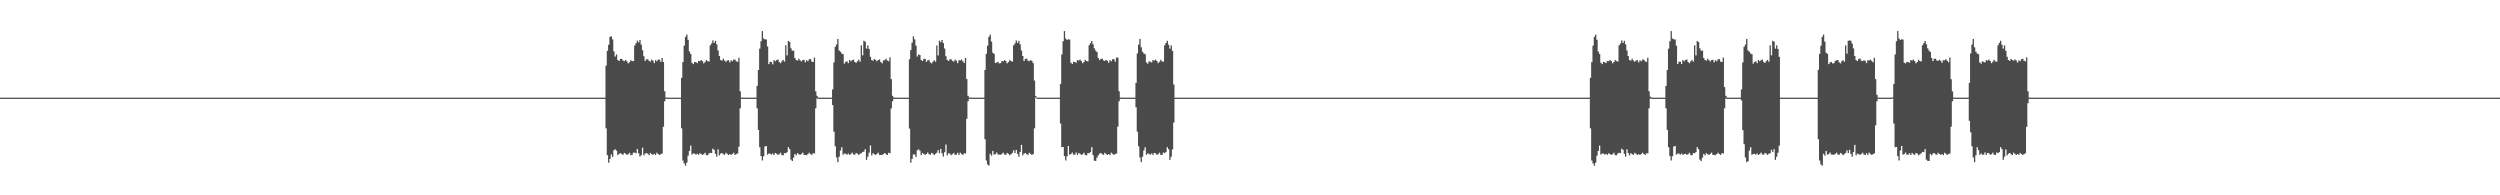 <?xml version="1.0" encoding="UTF-8"?>
<svg xmlns="http://www.w3.org/2000/svg" width="1920" height="150">
  <path d="M0 75.000h1v1.000H0zM1 75.000h1v1.000H1zM2 75.000h1v1.000H2zM3 75.000h1v1.000H3zM4 75.000h1v1.000H4zM5 75.000h1v1.000H5zM6 75.000h1v1.000H6zM7 75.000h1v1.000H7zM8 75.000h1v1.000H8zM9 75.000h1v1.000H9zM10 75.000h1v1.000H10zM11 75.000h1v1.000H11zM12 75.000h1v1.000H12zM13 75.000h1v1.000H13zM14 75.000h1v1.000H14zM15 75.000h1v1.000H15zM16 75.000h1v1.000H16zM17 75.000h1v1.000H17zM18 75.000h1v1.000H18zM19 75.000h1v1.000H19zM20 75.000h1v1.000H20zM21 75.000h1v1.000H21zM22 75.000h1v1.000H22zM23 75.000h1v1.000H23zM24 75.000h1v1.000H24zM25 75.000h1v1.000H25zM26 75.000h1v1.000H26zM27 75.000h1v1.000H27zM28 75.000h1v1.000H28zM29 75.000h1v1.000H29zM30 75.000h1v1.000H30zM31 75.000h1v1.000H31zM32 75.000h1v1.000H32zM33 75.000h1v1.000H33zM34 75.000h1v1.000H34zM35 75.000h1v1.000H35zM36 75.000h1v1.000H36zM37 75.000h1v1.000H37zM38 75.000h1v1.000H38zM39 75.000h1v1.000H39zM40 75.000h1v1.000H40zM41 75.000h1v1.000H41zM42 75.000h1v1.000H42zM43 75.000h1v1.000H43zM44 75.000h1v1.000H44zM45 75.000h1v1.000H45zM46 75.000h1v1.000H46zM47 75.000h1v1.000H47zM48 75.000h1v1.000H48zM49 75.000h1v1.000H49zM50 75.000h1v1.000H50zM51 75.000h1v1.000H51zM52 75.000h1v1.000H52zM53 75.000h1v1.000H53zM54 75.000h1v1.000H54zM55 75.000h1v1.000H55zM56 75.000h1v1.000H56zM57 75.000h1v1.000H57zM58 75.000h1v1.000H58zM59 75.000h1v1.000H59zM60 75.000h1v1.000H60zM61 75.000h1v1.000H61zM62 75.000h1v1.000H62zM63 75.000h1v1.000H63zM64 75.000h1v1.000H64zM65 75.000h1v1.000H65zM66 75.000h1v1.000H66zM67 75.000h1v1.000H67zM68 75.000h1v1.000H68zM69 75.000h1v1.000H69zM70 75.000h1v1.000H70zM71 75.000h1v1.000H71zM72 75.000h1v1.000H72zM73 75.000h1v1.000H73zM74 75.000h1v1.000H74zM75 75.000h1v1.000H75zM76 75.000h1v1.000H76zM77 75.000h1v1.000H77zM78 75.000h1v1.000H78zM79 75.000h1v1.000H79zM80 75.000h1v1.000H80zM81 75.000h1v1.000H81zM82 75.000h1v1.000H82zM83 75.000h1v1.000H83zM84 75.000h1v1.000H84zM85 75.000h1v1.000H85zM86 75.000h1v1.000H86zM87 75.000h1v1.000H87zM88 75.000h1v1.000H88zM89 75.000h1v1.000H89zM90 75.000h1v1.000H90zM91 75.000h1v1.000H91zM92 75.000h1v1.000H92zM93 75.000h1v1.000H93zM94 75.000h1v1.000H94zM95 75.000h1v1.000H95zM96 75.000h1v1.000H96zM97 75.000h1v1.000H97zM98 75.000h1v1.000H98zM99 75.000h1v1.000H99zM100 75.000h1v1.000H100zM101 75.000h1v1.000H101zM102 75.000h1v1.000H102zM103 75.000h1v1.000H103zM104 75.000h1v1.000H104zM105 75.000h1v1.000H105zM106 75.000h1v1.000H106zM107 75.000h1v1.000H107zM108 75.000h1v1.000H108zM109 75.000h1v1.000H109zM110 75.000h1v1.000H110zM111 75.000h1v1.000H111zM112 75.000h1v1.000H112zM113 75.000h1v1.000H113zM114 75.000h1v1.000H114zM115 75.000h1v1.000H115zM116 75.000h1v1.000H116zM117 75.000h1v1.000H117zM118 75.000h1v1.000H118zM119 75.000h1v1.000H119zM120 75.000h1v1.000H120zM121 75.000h1v1.000H121zM122 75.000h1v1.000H122zM123 75.000h1v1.000H123zM124 75.000h1v1.000H124zM125 75.000h1v1.000H125zM126 75.000h1v1.000H126zM127 75.000h1v1.000H127zM128 75.000h1v1.000H128zM129 75.000h1v1.000H129zM130 75.000h1v1.000H130zM131 75.000h1v1.000H131zM132 75.000h1v1.000H132zM133 75.000h1v1.000H133zM134 75.000h1v1.000H134zM135 75.000h1v1.000H135zM136 75.000h1v1.000H136zM137 75.000h1v1.000H137zM138 75.000h1v1.000H138zM139 75.000h1v1.000H139zM140 75.000h1v1.000H140zM141 75.000h1v1.000H141zM142 75.000h1v1.000H142zM143 75.000h1v1.000H143zM144 75.000h1v1.000H144zM145 75.000h1v1.000H145zM146 75.000h1v1.000H146zM147 75.000h1v1.000H147zM148 75.000h1v1.000H148zM149 75.000h1v1.000H149zM150 75.000h1v1.000H150zM151 75.000h1v1.000H151zM152 75.000h1v1.000H152zM153 75.000h1v1.000H153zM154 75.000h1v1.000H154zM155 75.000h1v1.000H155zM156 75.000h1v1.000H156zM157 75.000h1v1.000H157zM158 75.000h1v1.000H158zM159 75.000h1v1.000H159zM160 75.000h1v1.000H160zM161 75.000h1v1.000H161zM162 75.000h1v1.000H162zM163 75.000h1v1.000H163zM164 75.000h1v1.000H164zM165 75.000h1v1.000H165zM166 75.000h1v1.000H166zM167 75.000h1v1.000H167zM168 75.000h1v1.000H168zM169 75.000h1v1.000H169zM170 75.000h1v1.000H170zM171 75.000h1v1.000H171zM172 75.000h1v1.000H172zM173 75.000h1v1.000H173zM174 75.000h1v1.000H174zM175 75.000h1v1.000H175zM176 75.000h1v1.000H176zM177 75.000h1v1.000H177zM178 75.000h1v1.000H178zM179 75.000h1v1.000H179zM180 75.000h1v1.000H180zM181 75.000h1v1.000H181zM182 75.000h1v1.000H182zM183 75.000h1v1.000H183zM184 75.000h1v1.000H184zM185 75.000h1v1.000H185zM186 75.000h1v1.000H186zM187 75.000h1v1.000H187zM188 75.000h1v1.000H188zM189 75.000h1v1.000H189zM190 75.000h1v1.000H190zM191 75.000h1v1.000H191zM192 75.000h1v1.000H192zM193 75.000h1v1.000H193zM194 75.000h1v1.000H194zM195 75.000h1v1.000H195zM196 75.000h1v1.000H196zM197 75.000h1v1.000H197zM198 75.000h1v1.000H198zM199 75.000h1v1.000H199zM200 75.000h1v1.000H200zM201 75.000h1v1.000H201zM202 75.000h1v1.000H202zM203 75.000h1v1.000H203zM204 75.000h1v1.000H204zM205 75.000h1v1.000H205zM206 75.000h1v1.000H206zM207 75.000h1v1.000H207zM208 75.000h1v1.000H208zM209 75.000h1v1.000H209zM210 75.000h1v1.000H210zM211 75.000h1v1.000H211zM212 75.000h1v1.000H212zM213 75.000h1v1.000H213zM214 75.000h1v1.000H214zM215 75.000h1v1.000H215zM216 75.000h1v1.000H216zM217 75.000h1v1.000H217zM218 75.000h1v1.000H218zM219 75.000h1v1.000H219zM220 75.000h1v1.000H220zM221 75.000h1v1.000H221zM222 75.000h1v1.000H222zM223 75.000h1v1.000H223zM224 75.000h1v1.000H224zM225 75.000h1v1.000H225zM226 75.000h1v1.000H226zM227 75.000h1v1.000H227zM228 75.000h1v1.000H228zM229 75.000h1v1.000H229zM230 75.000h1v1.000H230zM231 75.000h1v1.000H231zM232 75.000h1v1.000H232zM233 75.000h1v1.000H233zM234 75.000h1v1.000H234zM235 75.000h1v1.000H235zM236 75.000h1v1.000H236zM237 75.000h1v1.000H237zM238 75.000h1v1.000H238zM239 75.000h1v1.000H239zM240 75.000h1v1.000H240zM241 75.000h1v1.000H241zM242 75.000h1v1.000H242zM243 75.000h1v1.000H243zM244 75.000h1v1.000H244zM245 75.000h1v1.000H245zM246 75.000h1v1.000H246zM247 75.000h1v1.000H247zM248 75.000h1v1.000H248zM249 75.000h1v1.000H249zM250 75.000h1v1.000H250zM251 75.000h1v1.000H251zM252 75.000h1v1.000H252zM253 75.000h1v1.000H253zM254 75.000h1v1.000H254zM255 75.000h1v1.000H255zM256 75.000h1v1.000H256zM257 75.000h1v1.000H257zM258 75.000h1v1.000H258zM259 75.000h1v1.000H259zM260 75.000h1v1.000H260zM261 75.000h1v1.000H261zM262 75.000h1v1.000H262zM263 75.000h1v1.000H263zM264 75.000h1v1.000H264zM265 75.000h1v1.000H265zM266 75.000h1v1.000H266zM267 75.000h1v1.000H267zM268 75.000h1v1.000H268zM269 75.000h1v1.000H269zM270 75.000h1v1.000H270zM271 75.000h1v1.000H271zM272 75.000h1v1.000H272zM273 75.000h1v1.000H273zM274 75.000h1v1.000H274zM275 75.000h1v1.000H275zM276 75.000h1v1.000H276zM277 75.000h1v1.000H277zM278 75.000h1v1.000H278zM279 75.000h1v1.000H279zM280 75.000h1v1.000H280zM281 75.000h1v1.000H281zM282 75.000h1v1.000H282zM283 75.000h1v1.000H283zM284 75.000h1v1.000H284zM285 75.000h1v1.000H285zM286 75.000h1v1.000H286zM287 75.000h1v1.000H287zM288 75.000h1v1.000H288zM289 75.000h1v1.000H289zM290 75.000h1v1.000H290zM291 75.000h1v1.000H291zM292 75.000h1v1.000H292zM293 75.000h1v1.000H293zM294 75.000h1v1.000H294zM295 75.000h1v1.000H295zM296 75.000h1v1.000H296zM297 75.000h1v1.000H297zM298 75.000h1v1.000H298zM299 75.000h1v1.000H299zM300 75.000h1v1.000H300zM301 75.000h1v1.000H301zM302 75.000h1v1.000H302zM303 75.000h1v1.000H303zM304 75.000h1v1.000H304zM305 75.000h1v1.000H305zM306 75.000h1v1.000H306zM307 75.000h1v1.000H307zM308 75.000h1v1.000H308zM309 75.000h1v1.000H309zM310 75.000h1v1.000H310zM311 75.000h1v1.000H311zM312 75.000h1v1.000H312zM313 75.000h1v1.000H313zM314 75.000h1v1.000H314zM315 75.000h1v1.000H315zM316 75.000h1v1.000H316zM317 75.000h1v1.000H317zM318 75.000h1v1.000H318zM319 75.000h1v1.000H319zM320 75.000h1v1.000H320zM321 75.000h1v1.000H321zM322 75.000h1v1.000H322zM323 75.000h1v1.000H323zM324 75.000h1v1.000H324zM325 75.000h1v1.000H325zM326 75.000h1v1.000H326zM327 75.000h1v1.000H327zM328 75.000h1v1.000H328zM329 75.000h1v1.000H329zM330 75.000h1v1.000H330zM331 75.000h1v1.000H331zM332 75.000h1v1.000H332zM333 75.000h1v1.000H333zM334 75.000h1v1.000H334zM335 75.000h1v1.000H335zM336 75.000h1v1.000H336zM337 75.000h1v1.000H337zM338 75.000h1v1.000H338zM339 75.000h1v1.000H339zM340 75.000h1v1.000H340zM341 75.000h1v1.000H341zM342 75.000h1v1.000H342zM343 75.000h1v1.000H343zM344 75.000h1v1.000H344zM345 75.000h1v1.000H345zM346 75.000h1v1.000H346zM347 75.000h1v1.000H347zM348 75.000h1v1.000H348zM349 75.000h1v1.000H349zM350 75.000h1v1.000H350zM351 75.000h1v1.000H351zM352 75.000h1v1.000H352zM353 75.000h1v1.000H353zM354 75.000h1v1.000H354zM355 75.000h1v1.000H355zM356 75.000h1v1.000H356zM357 75.000h1v1.000H357zM358 75.000h1v1.000H358zM359 75.000h1v1.000H359zM360 75.000h1v1.000H360zM361 75.000h1v1.000H361zM362 75.000h1v1.000H362zM363 75.000h1v1.000H363zM364 75.000h1v1.000H364zM365 75.000h1v1.000H365zM366 75.000h1v1.000H366zM367 75.000h1v1.000H367zM368 75.000h1v1.000H368zM369 75.000h1v1.000H369zM370 75.000h1v1.000H370zM371 75.000h1v1.000H371zM372 75.000h1v1.000H372zM373 75.000h1v1.000H373zM374 75.000h1v1.000H374zM375 75.000h1v1.000H375zM376 75.000h1v1.000H376zM377 75.000h1v1.000H377zM378 75.000h1v1.000H378zM379 75.000h1v1.000H379zM380 75.000h1v1.000H380zM381 75.000h1v1.000H381zM382 75.000h1v1.000H382zM383 75.000h1v1.000H383zM384 75.000h1v1.000H384zM385 75.000h1v1.000H385zM386 75.000h1v1.000H386zM387 75.000h1v1.000H387zM388 75.000h1v1.000H388zM389 75.000h1v1.000H389zM390 75.000h1v1.000H390zM391 75.000h1v1.000H391zM392 75.000h1v1.000H392zM393 75.000h1v1.000H393zM394 75.000h1v1.000H394zM395 75.000h1v1.000H395zM396 75.000h1v1.000H396zM397 75.000h1v1.000H397zM398 75.000h1v1.000H398zM399 75.000h1v1.000H399zM400 75.000h1v1.000H400zM401 75.000h1v1.000H401zM402 75.000h1v1.000H402zM403 75.000h1v1.000H403zM404 75.000h1v1.000H404zM405 75.000h1v1.000H405zM406 75.000h1v1.000H406zM407 75.000h1v1.000H407zM408 75.000h1v1.000H408zM409 75.000h1v1.000H409zM410 75.000h1v1.000H410zM411 75.000h1v1.000H411zM412 75.000h1v1.000H412zM413 75.000h1v1.000H413zM414 75.000h1v1.000H414zM415 75.000h1v1.000H415zM416 75.000h1v1.000H416zM417 75.000h1v1.000H417zM418 75.000h1v1.000H418zM419 75.000h1v1.000H419zM420 75.000h1v1.000H420zM421 75.000h1v1.000H421zM422 75.000h1v1.000H422zM423 75.000h1v1.000H423zM424 75.000h1v1.000H424zM425 75.000h1v1.000H425zM426 75.000h1v1.000H426zM427 75.000h1v1.000H427zM428 75.000h1v1.000H428zM429 75.000h1v1.000H429zM430 75.000h1v1.000H430zM431 75.000h1v1.000H431zM432 75.000h1v1.000H432zM433 75.000h1v1.000H433zM434 75.000h1v1.000H434zM435 75.000h1v1.000H435zM436 75.000h1v1.000H436zM437 75.000h1v1.000H437zM438 75.000h1v1.000H438zM439 75.000h1v1.000H439zM440 75.000h1v1.000H440zM441 75.000h1v1.000H441zM442 75.000h1v1.000H442zM443 75.000h1v1.000H443zM444 75.000h1v1.000H444zM445 75.000h1v1.000H445zM446 75.000h1v1.000H446zM447 75.000h1v1.000H447zM448 75.000h1v1.000H448zM449 75.000h1v1.000H449zM450 75.000h1v1.000H450zM451 75.000h1v1.000H451zM452 75.000h1v1.000H452zM453 75.000h1v1.000H453zM454 75.000h1v1.000H454zM455 75.000h1v1.000H455zM456 75.000h1v1.000H456zM457 75.000h1v1.000H457zM458 75.000h1v1.000H458zM459 75.000h1v1.000H459zM460 75.000h1v1.000H460zM461 75.000h1v1.000H461zM462 75.000h1v1.000H462zM463 75.000h1v1.000H463zM464 75.000h1v1.000H464zM465 50.505h1v48.053H465zM466 39.089h1v80.030H466zM467 34.337h1v90.623H467zM468 28.270h1v93.760H468zM469 27.895h1v90.741H469zM470 30.247h1v90.254H470zM471 39.497h1v75.925H471zM472 43.408h1v71.302H472zM473 41.804h1v73.930H473zM474 46.086h1v73.069H474zM475 46.853h1v71.318H475zM476 45.292h1v72.261H476zM477 45.095h1v73.177H477zM478 46.557h1v72.378H478zM479 46.931h1v70.521H479zM480 45.985h1v72.067H480zM481 47.132h1v71.736H481zM482 48.642h1v69.833H482zM483 47.807h1v69.538H483zM484 46.248h1v72.967H484zM485 46.830h1v72.051H485zM486 46.994h1v70.170H486zM487 34.974h1v82.264H487zM488 33.193h1v84.491H488zM489 31.193h1v83.261H489zM490 32.530h1v85.173H490zM491 30.744h1v89.468H491zM492 34.239h1v84.976H492zM493 38.608h1v74.850H493zM494 43.140h1v76.139H494zM495 46.791h1v71.247H495zM496 45.592h1v71.888H496zM497 45.493h1v72.586H497zM498 46.734h1v72.442H498zM499 47.310h1v70.133H499zM500 45.736h1v72.573H500zM501 46.603h1v72.319H501zM502 48.491h1v69.604H502zM503 46.230h1v72.785H503zM504 47.033h1v70.236H504zM505 45.745h1v72.534H505zM506 45.841h1v73.179H506zM507 47.493h1v70.856H507zM508 44.529h1v73.372H508zM509 47.621h1v49.704H509zM510 70.063h1v7.748H510zM511 74.892h1v1.000H511zM512 74.981h1v1.000H512zM513 74.997h1v1.000H513zM514 74.998h1v1.000H514zM515 75.000h1v1.000H515zM516 74.998h1v1.000H516zM517 74.997h1v1.000H517zM518 74.997h1v1.000H518zM519 74.998h1v1.000H519zM520 74.998h1v1.000H520zM521 74.995h1v1.000H521zM522 74.998h1v1.000H522zM523 59.766h1v38.818H523zM524 47.644h1v75.665H524zM525 35.068h1v90.429H525zM526 28.309h1v98.907H526zM527 26.576h1v98.345H527zM528 30.568h1v89.008H528zM529 39.510h1v76.392H529zM530 41.403h1v70.435H530zM531 48.194h1v70.480H531zM532 49.235h1v68.647H532zM533 47.585h1v70.371H533zM534 47.773h1v70.941H534zM535 48.500h1v69.620H535zM536 46.793h1v72.106H536zM537 47.036h1v70.653H537zM538 46.086h1v72.297H538zM539 46.969h1v71.962H539zM540 48.617h1v69.849H540zM541 47.679h1v69.609H541zM542 46.134h1v73.033H542zM543 46.891h1v72.342H543zM544 47.326h1v70.554H544zM545 34.813h1v82.556H545zM546 33.397h1v84.184H546zM547 31.051h1v83.138H547zM548 32.946h1v82.131H548zM549 31.318h1v86.862H549zM550 34.076h1v86.251H550zM551 38.768h1v75.906H551zM552 43.030h1v76.278H552zM553 46.129h1v71.838H553zM554 46.551h1v70.943H554zM555 44.987h1v73.399H555zM556 46.477h1v72.493H556zM557 47.401h1v69.959H557zM558 46.509h1v71.614H558zM559 46.198h1v72.850H559zM560 47.917h1v70.396H560zM561 46.273h1v72.710H561zM562 47.038h1v71.179H562zM563 45.793h1v71.499H563zM564 45.772h1v73.237H564zM565 47.118h1v71.252H565zM566 47.505h1v70.297H566zM567 44.335h1v68.357H567zM568 70.136h1v13.046H568zM569 74.881h1v1.000H569zM570 74.974h1v1.000H570zM571 74.998h1v1.000H571zM572 74.998h1v1.000H572zM573 74.998h1v1.000H573zM574 74.998h1v1.000H574zM575 74.998h1v1.000H575zM576 74.998h1v1.000H576zM577 74.998h1v1.000H577zM578 74.998h1v1.000H578zM579 74.998h1v1.000H579zM580 74.995h1v1.000H580zM581 66.005h1v17.141H581zM582 53.774h1v46.031H582zM583 37.359h1v75.694H583zM584 31.669h1v88.188H584zM585 23.850h1v99.363H585zM586 29.588h1v90.400H586zM587 30.140h1v82.396H587zM588 30.364h1v81.771H588zM589 35.692h1v83.077H589zM590 49.208h1v68.684H590zM591 47.409h1v70.625H591zM592 47.642h1v71.152H592zM593 49.443h1v68.451H593zM594 46.134h1v72.881H594zM595 47.059h1v70.389H595zM596 46.109h1v72.025H596zM597 45.665h1v73.255H597zM598 47.691h1v70.755H598zM599 48.523h1v68.757H599zM600 47.077h1v71.960H600zM601 45.985h1v73.330H601zM602 47.322h1v70.225H602zM603 34.766h1v82.932H603zM604 42.570h1v74.260H604zM605 31.506h1v81.476H605zM606 32.261h1v82.300H606zM607 37.119h1v85.467H607zM608 38.954h1v84.719H608zM609 38.793h1v82.236H609zM610 44.507h1v73.719H610zM611 46.139h1v73.174H611zM612 46.552h1v71.069H612zM613 45.044h1v73.401H613zM614 46.278h1v72.662H614zM615 47.207h1v71.030H615zM616 46.205h1v70.995H616zM617 45.923h1v73.006H617zM618 47.839h1v71.167H618zM619 46.212h1v72.958H619zM620 47.033h1v71.248H620zM621 45.516h1v71.798H621zM622 45.417h1v72.905H622zM623 47.292h1v71.717H623zM624 47.615h1v70.005H624zM625 44.166h1v73.733H625zM626 70.120h1v13.085H626zM627 73.597h1v2.079H627zM628 74.975h1v1.000H628zM629 74.995h1v1.000H629zM630 74.998h1v1.000H630zM631 74.998h1v1.000H631zM632 74.998h1v1.000H632zM633 74.998h1v1.000H633zM634 74.997h1v1.000H634zM635 74.998h1v1.000H635zM636 74.998h1v1.000H636zM637 74.998h1v1.000H637zM638 74.995h1v1.000H638zM639 68.656h1v11.980H639zM640 47.914h1v53.208H640zM641 35.931h1v76.417H641zM642 34.189h1v86.758H642zM643 29.913h1v94.639H643zM644 38.757h1v81.582H644zM645 39.677h1v75.919H645zM646 41.098h1v71.993H646zM647 41.637h1v77.217H647zM648 48.915h1v68.965H648zM649 47.564h1v70.570H649zM650 47.031h1v71.785H650zM651 48.493h1v69.371H651zM652 46.152h1v72.840H652zM653 47.015h1v71.314H653zM654 46.251h1v70.963H654zM655 45.770h1v72.795H655zM656 47.559h1v71.351H656zM657 48.329h1v69.131H657zM658 46.981h1v71.048H658zM659 45.928h1v73.067H659zM660 47.416h1v70.662H660zM661 34.811h1v82.828H661zM662 42.520h1v74.292H662zM663 31.318h1v85.099H663zM664 31.992h1v82.606H664zM665 37.336h1v85.431H665zM666 34.876h1v85.520H666zM667 37.585h1v79.696H667zM668 43.624h1v68.074H668zM669 46.141h1v73.218H669zM670 46.697h1v70.977H670zM671 45.230h1v73.202H671zM672 46.058h1v73.037H672zM673 47.076h1v71.092H673zM674 46.086h1v71.175H674zM675 45.598h1v73.394H675zM676 47.642h1v71.399H676zM677 48.635h1v70.355H677zM678 46.397h1v71.923H678zM679 46.184h1v71.342H679zM680 45.104h1v73.390H680zM681 46.496h1v72.490H681zM682 47.073h1v70.302H682zM683 44.086h1v73.609H683zM684 60.773h1v22.472H684zM685 73.579h1v4.170H685zM686 74.977h1v1.000H686zM687 74.993h1v1.000H687zM688 74.998h1v1.000H688zM689 74.998h1v1.000H689zM690 74.998h1v1.000H690zM691 74.998h1v1.000H691zM692 74.998h1v1.000H692zM693 74.997h1v1.000H693zM694 74.998h1v1.000H694zM695 74.998h1v1.000H695zM696 74.996h1v1.000H696zM697 74.995h1v1.000H697zM698 45.573h1v53.187H698zM699 38.428h1v86.532H699zM700 32.809h1v89.221H700zM701 27.895h1v90.741H701zM702 30.247h1v88.370H702zM703 35.031h1v85.470H703zM704 43.408h1v72.014H704zM705 41.804h1v72.907H705zM706 42.305h1v73.429H706zM707 46.086h1v73.069H707zM708 46.853h1v70.595H708zM709 45.292h1v72.980H709zM710 45.095h1v73.840H710zM711 47.421h1v70.861H711zM712 46.315h1v70.767H712zM713 45.985h1v72.444H713zM714 47.867h1v71.000H714zM715 48.668h1v68.787H715zM716 47.386h1v70.627H716zM717 46.248h1v72.967H717zM718 47.354h1v70.763H718zM719 34.974h1v82.264H719zM720 42.554h1v72.673H720zM721 31.193h1v86.491H721zM722 32.395h1v82.059H722zM723 30.744h1v87.033H723zM724 33.085h1v87.127H724zM725 37.247h1v79.666H725zM726 43.140h1v67.847H726zM727 46.040h1v73.239H727zM728 46.791h1v70.870H728zM729 45.592h1v72.456H729zM730 45.493h1v73.683H730zM731 46.734h1v71.643H731zM732 47.310h1v70.076H732zM733 45.736h1v73.186H733zM734 46.603h1v72.206H734zM735 48.491h1v68.869H735zM736 46.230h1v72.785H736zM737 46.365h1v70.904H737zM738 45.745h1v72.534H738zM739 47.088h1v71.932H739zM740 48.326h1v69.391H740zM741 44.529h1v73.372H741zM742 60.661h1v30.502H742zM743 73.565h1v4.246H743zM744 74.904h1v1.000H744zM745 74.993h1v1.000H745zM746 74.997h1v1.000H746zM747 74.998h1v1.000H747zM748 74.998h1v1.000H748zM749 74.997h1v1.000H749zM750 74.998h1v1.000H750zM751 74.997h1v1.000H751zM752 74.998h1v1.000H752zM753 74.995h1v1.000H753zM754 74.998h1v1.000H754zM755 74.991h1v1.000H755zM756 53.709h1v53.226H756zM757 41.307h1v82.003H757zM758 35.068h1v91.254H758zM759 28.309h1v98.907H759zM760 26.576h1v91.558H760zM761 31.953h1v87.623H761zM762 40.471h1v75.431H762zM763 41.403h1v77.271H763zM764 48.356h1v70.038H764zM765 48.008h1v69.103H765zM766 47.585h1v71.081H766zM767 48.741h1v69.973H767zM768 48.500h1v70.399H768zM769 46.793h1v71.385H769zM770 47.036h1v70.217H770zM771 46.086h1v72.541H771zM772 46.969h1v71.962H772zM773 48.617h1v68.837H773zM774 47.679h1v70.451H774zM775 46.134h1v73.099H775zM776 46.891h1v71.524H776zM777 47.326h1v70.057H777zM778 34.813h1v80.650H778zM779 33.397h1v84.184H779zM780 31.051h1v84.026H780zM781 32.946h1v85.235H781zM782 31.318h1v89.009H782zM783 34.076h1v82.607H783zM784 38.768h1v72.483H784zM785 43.030h1v76.278H785zM786 46.868h1v71.099H786zM787 45.237h1v72.257H787zM788 44.987h1v73.399H788zM789 46.605h1v72.364H789zM790 46.976h1v70.384H790zM791 46.198h1v71.925H791zM792 46.784h1v72.264H792zM793 48.468h1v69.844H793zM794 61.832h1v36.727H794zM795 73.771h1v1.230H795zM796 75.000h1v1.000H796zM797 75.000h1v1.000H797zM798 75.000h1v1.000H798zM799 75.000h1v1.000H799zM800 75.000h1v1.000H800zM801 75.000h1v1.000H801zM802 75.000h1v1.000H802zM803 75.000h1v1.000H803zM804 75.000h1v1.000H804zM805 75.000h1v1.000H805zM806 75.000h1v1.000H806zM807 75.000h1v1.000H807zM808 75.000h1v1.000H808zM809 75.000h1v1.000H809zM810 75.000h1v1.000H810zM811 75.000h1v1.000H811zM812 75.000h1v1.000H812zM813 75.000h1v1.000H813zM814 64.545h1v30.377H814zM815 41.824h1v71.229H815zM816 31.669h1v81.167H816zM817 23.850h1v96.007H817zM818 29.588h1v93.625H818zM819 30.668h1v89.320H819zM820 30.140h1v81.998H820zM821 30.364h1v88.406H821zM822 48.119h1v70.228H822zM823 49.208h1v67.947H823zM824 47.409h1v71.374H824zM825 47.642h1v71.152H825zM826 48.171h1v68.910H826zM827 46.134h1v72.881H827zM828 46.530h1v70.917H828zM829 45.665h1v72.470H829zM830 46.937h1v71.982H830zM831 48.588h1v69.858H831zM832 47.553h1v69.727H832zM833 45.985h1v73.051H833zM834 46.917h1v72.398H834zM835 47.175h1v70.371H835zM836 34.766h1v82.932H836zM837 33.131h1v83.699H837zM838 31.506h1v81.476H838zM839 34.026h1v85.095H839zM840 37.119h1v86.248H840zM841 38.793h1v84.880H841zM842 39.931h1v81.098H842zM843 44.507h1v74.807H843zM844 46.139h1v71.831H844zM845 45.222h1v72.307H845zM846 45.044h1v73.401H846zM847 46.420h1v72.520H847zM848 46.759h1v70.570H848zM849 45.923h1v72.333H849zM850 46.699h1v72.307H850zM851 48.256h1v70.007H851zM852 46.212h1v72.958H852zM853 47.033h1v70.286H853zM854 45.516h1v72.595H854zM855 45.417h1v73.591H855zM856 47.292h1v71.003H856zM857 44.248h1v73.651H857zM858 44.166h1v53.120H858zM859 70.120h1v7.663H859zM860 74.881h1v1.000H860zM861 74.981h1v1.000H861zM862 74.998h1v1.000H862zM863 74.998h1v1.000H863zM864 74.998h1v1.000H864zM865 75.000h1v1.000H865zM866 74.997h1v1.000H866zM867 74.997h1v1.000H867zM868 74.998h1v1.000H868zM869 74.998h1v1.000H869zM870 74.998h1v1.000H870zM871 74.995h1v1.000H871zM872 63.636h1v18.734H872zM873 41.028h1v60.094H873zM874 34.189h1v78.159H874zM875 29.913h1v91.034H875zM876 36.358h1v88.194H876zM877 39.677h1v80.661H877zM878 41.098h1v74.498H878zM879 41.637h1v71.455H879zM880 47.914h1v70.939H880zM881 48.915h1v68.965H881zM882 47.031h1v71.103H882zM883 47.443h1v71.374H883zM884 47.992h1v69.872H884zM885 46.152h1v72.840H885zM886 46.519h1v70.934H886zM887 45.770h1v71.985H887zM888 46.836h1v72.074H888zM889 48.512h1v69.906H889zM890 47.436h1v69.824H890zM891 45.928h1v72.957H891zM892 47.226h1v71.769H892zM893 47.370h1v69.790H893zM894 34.811h1v82.828H894zM895 32.992h1v83.820H895zM896 31.318h1v81.731H896zM897 34.301h1v80.297H897zM898 37.336h1v85.431H898zM899 34.876h1v85.520H899zM900 39.032h1v75.729H900zM901 64.932h1v29.150H901zM902 75.000h1v1.000H902zM903 75.000h1v1.000H903zM904 75.000h1v1.000H904zM905 75.000h1v1.000H905zM906 75.000h1v1.000H906zM907 75.000h1v1.000H907zM908 75.000h1v1.000H908zM909 75.000h1v1.000H909zM910 75.000h1v1.000H910zM911 75.000h1v1.000H911zM912 75.000h1v1.000H912zM913 75.000h1v1.000H913zM914 75.000h1v1.000H914zM915 75.000h1v1.000H915zM916 75.000h1v1.000H916zM917 75.000h1v1.000H917zM918 75.000h1v1.000H918zM919 75.000h1v1.000H919zM920 75.000h1v1.000H920zM921 75.000h1v1.000H921zM922 75.000h1v1.000H922zM923 75.000h1v1.000H923zM924 75.000h1v1.000H924zM925 75.000h1v1.000H925zM926 75.000h1v1.000H926zM927 75.000h1v1.000H927zM928 75.000h1v1.000H928zM929 75.000h1v1.000H929zM930 75.000h1v1.000H930zM931 75.000h1v1.000H931zM932 75.000h1v1.000H932zM933 75.000h1v1.000H933zM934 75.000h1v1.000H934zM935 75.000h1v1.000H935zM936 75.000h1v1.000H936zM937 75.000h1v1.000H937zM938 75.000h1v1.000H938zM939 75.000h1v1.000H939zM940 75.000h1v1.000H940zM941 75.000h1v1.000H941zM942 75.000h1v1.000H942zM943 75.000h1v1.000H943zM944 75.000h1v1.000H944zM945 75.000h1v1.000H945zM946 75.000h1v1.000H946zM947 75.000h1v1.000H947zM948 75.000h1v1.000H948zM949 75.000h1v1.000H949zM950 75.000h1v1.000H950zM951 75.000h1v1.000H951zM952 75.000h1v1.000H952zM953 75.000h1v1.000H953zM954 75.000h1v1.000H954zM955 75.000h1v1.000H955zM956 75.000h1v1.000H956zM957 75.000h1v1.000H957zM958 75.000h1v1.000H958zM959 75.000h1v1.000H959zM960 75.000h1v1.000H960zM961 75.000h1v1.000H961zM962 75.000h1v1.000H962zM963 75.000h1v1.000H963zM964 75.000h1v1.000H964zM965 75.000h1v1.000H965zM966 75.000h1v1.000H966zM967 75.000h1v1.000H967zM968 75.000h1v1.000H968zM969 75.000h1v1.000H969zM970 75.000h1v1.000H970zM971 75.000h1v1.000H971zM972 75.000h1v1.000H972zM973 75.000h1v1.000H973zM974 75.000h1v1.000H974zM975 75.000h1v1.000H975zM976 75.000h1v1.000H976zM977 75.000h1v1.000H977zM978 75.000h1v1.000H978zM979 75.000h1v1.000H979zM980 75.000h1v1.000H980zM981 75.000h1v1.000H981zM982 75.000h1v1.000H982zM983 75.000h1v1.000H983zM984 75.000h1v1.000H984zM985 75.000h1v1.000H985zM986 75.000h1v1.000H986zM987 75.000h1v1.000H987zM988 75.000h1v1.000H988zM989 75.000h1v1.000H989zM990 75.000h1v1.000H990zM991 75.000h1v1.000H991zM992 75.000h1v1.000H992zM993 75.000h1v1.000H993zM994 75.000h1v1.000H994zM995 75.000h1v1.000H995zM996 75.000h1v1.000H996zM997 75.000h1v1.000H997zM998 75.000h1v1.000H998zM999 75.000h1v1.000H999zM1000 75.000h1v1.000H1000zM1001 75.000h1v1.000H1001zM1002 75.000h1v1.000H1002zM1003 75.000h1v1.000H1003zM1004 75.000h1v1.000H1004zM1005 75.000h1v1.000H1005zM1006 75.000h1v1.000H1006zM1007 75.000h1v1.000H1007zM1008 75.000h1v1.000H1008zM1009 75.000h1v1.000H1009zM1010 75.000h1v1.000H1010zM1011 75.000h1v1.000H1011zM1012 75.000h1v1.000H1012zM1013 75.000h1v1.000H1013zM1014 75.000h1v1.000H1014zM1015 75.000h1v1.000H1015zM1016 75.000h1v1.000H1016zM1017 75.000h1v1.000H1017zM1018 75.000h1v1.000H1018zM1019 75.000h1v1.000H1019zM1020 75.000h1v1.000H1020zM1021 75.000h1v1.000H1021zM1022 75.000h1v1.000H1022zM1023 75.000h1v1.000H1023zM1024 75.000h1v1.000H1024zM1025 75.000h1v1.000H1025zM1026 75.000h1v1.000H1026zM1027 75.000h1v1.000H1027zM1028 75.000h1v1.000H1028zM1029 75.000h1v1.000H1029zM1030 75.000h1v1.000H1030zM1031 75.000h1v1.000H1031zM1032 75.000h1v1.000H1032zM1033 75.000h1v1.000H1033zM1034 75.000h1v1.000H1034zM1035 75.000h1v1.000H1035zM1036 75.000h1v1.000H1036zM1037 75.000h1v1.000H1037zM1038 75.000h1v1.000H1038zM1039 75.000h1v1.000H1039zM1040 75.000h1v1.000H1040zM1041 75.000h1v1.000H1041zM1042 75.000h1v1.000H1042zM1043 75.000h1v1.000H1043zM1044 75.000h1v1.000H1044zM1045 75.000h1v1.000H1045zM1046 75.000h1v1.000H1046zM1047 75.000h1v1.000H1047zM1048 75.000h1v1.000H1048zM1049 75.000h1v1.000H1049zM1050 75.000h1v1.000H1050zM1051 75.000h1v1.000H1051zM1052 75.000h1v1.000H1052zM1053 75.000h1v1.000H1053zM1054 75.000h1v1.000H1054zM1055 75.000h1v1.000H1055zM1056 75.000h1v1.000H1056zM1057 75.000h1v1.000H1057zM1058 75.000h1v1.000H1058zM1059 75.000h1v1.000H1059zM1060 75.000h1v1.000H1060zM1061 75.000h1v1.000H1061zM1062 75.000h1v1.000H1062zM1063 75.000h1v1.000H1063zM1064 75.000h1v1.000H1064zM1065 75.000h1v1.000H1065zM1066 75.000h1v1.000H1066zM1067 75.000h1v1.000H1067zM1068 75.000h1v1.000H1068zM1069 75.000h1v1.000H1069zM1070 75.000h1v1.000H1070zM1071 75.000h1v1.000H1071zM1072 75.000h1v1.000H1072zM1073 75.000h1v1.000H1073zM1074 75.000h1v1.000H1074zM1075 75.000h1v1.000H1075zM1076 75.000h1v1.000H1076zM1077 75.000h1v1.000H1077zM1078 75.000h1v1.000H1078zM1079 75.000h1v1.000H1079zM1080 75.000h1v1.000H1080zM1081 75.000h1v1.000H1081zM1082 75.000h1v1.000H1082zM1083 75.000h1v1.000H1083zM1084 75.000h1v1.000H1084zM1085 75.000h1v1.000H1085zM1086 75.000h1v1.000H1086zM1087 75.000h1v1.000H1087zM1088 75.000h1v1.000H1088zM1089 75.000h1v1.000H1089zM1090 75.000h1v1.000H1090zM1091 75.000h1v1.000H1091zM1092 75.000h1v1.000H1092zM1093 75.000h1v1.000H1093zM1094 75.000h1v1.000H1094zM1095 75.000h1v1.000H1095zM1096 75.000h1v1.000H1096zM1097 75.000h1v1.000H1097zM1098 75.000h1v1.000H1098zM1099 75.000h1v1.000H1099zM1100 75.000h1v1.000H1100zM1101 75.000h1v1.000H1101zM1102 75.000h1v1.000H1102zM1103 75.000h1v1.000H1103zM1104 75.000h1v1.000H1104zM1105 75.000h1v1.000H1105zM1106 75.000h1v1.000H1106zM1107 75.000h1v1.000H1107zM1108 75.000h1v1.000H1108zM1109 75.000h1v1.000H1109zM1110 75.000h1v1.000H1110zM1111 75.000h1v1.000H1111zM1112 75.000h1v1.000H1112zM1113 75.000h1v1.000H1113zM1114 75.000h1v1.000H1114zM1115 75.000h1v1.000H1115zM1116 75.000h1v1.000H1116zM1117 75.000h1v1.000H1117zM1118 75.000h1v1.000H1118zM1119 75.000h1v1.000H1119zM1120 75.000h1v1.000H1120zM1121 75.000h1v1.000H1121zM1122 75.000h1v1.000H1122zM1123 75.000h1v1.000H1123zM1124 75.000h1v1.000H1124zM1125 75.000h1v1.000H1125zM1126 75.000h1v1.000H1126zM1127 75.000h1v1.000H1127zM1128 75.000h1v1.000H1128zM1129 75.000h1v1.000H1129zM1130 75.000h1v1.000H1130zM1131 75.000h1v1.000H1131zM1132 75.000h1v1.000H1132zM1133 75.000h1v1.000H1133zM1134 75.000h1v1.000H1134zM1135 75.000h1v1.000H1135zM1136 75.000h1v1.000H1136zM1137 75.000h1v1.000H1137zM1138 75.000h1v1.000H1138zM1139 75.000h1v1.000H1139zM1140 75.000h1v1.000H1140zM1141 75.000h1v1.000H1141zM1142 75.000h1v1.000H1142zM1143 75.000h1v1.000H1143zM1144 75.000h1v1.000H1144zM1145 75.000h1v1.000H1145zM1146 75.000h1v1.000H1146zM1147 75.000h1v1.000H1147zM1148 75.000h1v1.000H1148zM1149 75.000h1v1.000H1149zM1150 75.000h1v1.000H1150zM1151 75.000h1v1.000H1151zM1152 75.000h1v1.000H1152zM1153 75.000h1v1.000H1153zM1154 75.000h1v1.000H1154zM1155 75.000h1v1.000H1155zM1156 75.000h1v1.000H1156zM1157 75.000h1v1.000H1157zM1158 75.000h1v1.000H1158zM1159 75.000h1v1.000H1159zM1160 75.000h1v1.000H1160zM1161 75.000h1v1.000H1161zM1162 75.000h1v1.000H1162zM1163 75.000h1v1.000H1163zM1164 75.000h1v1.000H1164zM1165 75.000h1v1.000H1165zM1166 75.000h1v1.000H1166zM1167 75.000h1v1.000H1167zM1168 75.000h1v1.000H1168zM1169 75.000h1v1.000H1169zM1170 75.000h1v1.000H1170zM1171 75.000h1v1.000H1171zM1172 75.000h1v1.000H1172zM1173 75.000h1v1.000H1173zM1174 75.000h1v1.000H1174zM1175 75.000h1v1.000H1175zM1176 75.000h1v1.000H1176zM1177 75.000h1v1.000H1177zM1178 75.000h1v1.000H1178zM1179 75.000h1v1.000H1179zM1180 75.000h1v1.000H1180zM1181 75.000h1v1.000H1181zM1182 75.000h1v1.000H1182zM1183 75.000h1v1.000H1183zM1184 75.000h1v1.000H1184zM1185 75.000h1v1.000H1185zM1186 75.000h1v1.000H1186zM1187 75.000h1v1.000H1187zM1188 75.000h1v1.000H1188zM1189 75.000h1v1.000H1189zM1190 75.000h1v1.000H1190zM1191 75.000h1v1.000H1191zM1192 75.000h1v1.000H1192zM1193 75.000h1v1.000H1193zM1194 75.000h1v1.000H1194zM1195 75.000h1v1.000H1195zM1196 75.000h1v1.000H1196zM1197 75.000h1v1.000H1197zM1198 75.000h1v1.000H1198zM1199 75.000h1v1.000H1199zM1200 75.000h1v1.000H1200zM1201 75.000h1v1.000H1201zM1202 75.000h1v1.000H1202zM1203 75.000h1v1.000H1203zM1204 75.000h1v1.000H1204zM1205 75.000h1v1.000H1205zM1206 75.000h1v1.000H1206zM1207 75.000h1v1.000H1207zM1208 75.000h1v1.000H1208zM1209 75.000h1v1.000H1209zM1210 75.000h1v1.000H1210zM1211 75.000h1v1.000H1211zM1212 75.000h1v1.000H1212zM1213 75.000h1v1.000H1213zM1214 75.000h1v1.000H1214zM1215 75.000h1v1.000H1215zM1216 75.000h1v1.000H1216zM1217 75.000h1v1.000H1217zM1218 75.000h1v1.000H1218zM1219 75.000h1v1.000H1219zM1220 75.000h1v1.000H1220zM1221 59.766h1v38.818H1221zM1222 47.644h1v75.665H1222zM1223 35.068h1v90.429H1223zM1224 28.309h1v98.907H1224zM1225 26.576h1v98.345H1225zM1226 30.568h1v89.008H1226zM1227 39.510h1v76.392H1227zM1228 41.403h1v70.435H1228zM1229 48.194h1v70.480H1229zM1230 49.235h1v68.647H1230zM1231 47.585h1v70.371H1231zM1232 47.773h1v70.941H1232zM1233 48.500h1v69.620H1233zM1234 46.793h1v72.106H1234zM1235 47.036h1v70.653H1235zM1236 46.086h1v72.297H1236zM1237 46.969h1v71.962H1237zM1238 48.617h1v69.849H1238zM1239 47.679h1v69.609H1239zM1240 46.134h1v73.033H1240zM1241 46.891h1v72.342H1241zM1242 47.326h1v70.554H1242zM1243 34.813h1v82.556H1243zM1244 33.397h1v84.184H1244zM1245 31.051h1v83.138H1245zM1246 32.946h1v82.131H1246zM1247 31.318h1v86.862H1247zM1248 34.076h1v86.251H1248zM1249 38.768h1v75.906H1249zM1250 43.030h1v74.537H1250zM1251 46.129h1v73.179H1251zM1252 46.551h1v71.069H1252zM1253 44.987h1v73.399H1253zM1254 46.477h1v72.493H1254zM1255 47.401h1v69.959H1255zM1256 46.509h1v71.614H1256zM1257 46.198h1v72.850H1257zM1258 47.917h1v70.396H1258zM1259 46.273h1v72.710H1259zM1260 47.038h1v71.179H1260zM1261 45.793h1v71.499H1261zM1262 45.772h1v72.525H1262zM1263 47.118h1v71.891H1263zM1264 47.505h1v70.215H1264zM1265 44.335h1v73.468H1265zM1266 70.136h1v13.085H1266zM1267 74.238h1v1.433H1267zM1268 74.974h1v1.000H1268zM1269 74.998h1v1.000H1269zM1270 74.998h1v1.000H1270zM1271 74.998h1v1.000H1271zM1272 74.998h1v1.000H1272zM1273 74.998h1v1.000H1273zM1274 74.998h1v1.000H1274zM1275 74.998h1v1.000H1275zM1276 74.998h1v1.000H1276zM1277 74.998h1v1.000H1277zM1278 74.995h1v1.000H1278zM1279 66.005h1v17.141H1279zM1280 53.774h1v46.031H1280zM1281 37.359h1v75.694H1281zM1282 31.669h1v88.188H1282zM1283 23.850h1v99.363H1283zM1284 29.588h1v90.400H1284zM1285 30.140h1v82.396H1285zM1286 30.364h1v81.771H1286zM1287 35.081h1v83.689H1287zM1288 49.208h1v68.684H1288zM1289 47.409h1v70.625H1289zM1290 47.415h1v71.378H1290zM1291 49.212h1v68.682H1291zM1292 46.134h1v72.881H1292zM1293 47.059h1v71.199H1293zM1294 46.109h1v72.025H1294zM1295 45.665h1v73.255H1295zM1296 47.691h1v70.755H1296zM1297 48.523h1v68.757H1297zM1298 47.077h1v71.960H1298zM1299 45.985h1v73.330H1299zM1300 47.322h1v70.225H1300zM1301 34.766h1v82.932H1301zM1302 42.570h1v74.260H1302zM1303 31.506h1v81.476H1303zM1304 32.261h1v82.300H1304zM1305 37.119h1v85.467H1305zM1306 38.954h1v84.719H1306zM1307 38.793h1v82.236H1307zM1308 44.507h1v73.719H1308zM1309 46.139h1v73.174H1309zM1310 46.552h1v71.069H1310zM1311 45.044h1v73.401H1311zM1312 46.278h1v72.662H1312zM1313 47.207h1v71.030H1313zM1314 46.205h1v70.995H1314zM1315 45.923h1v73.006H1315zM1316 47.839h1v71.167H1316zM1317 46.212h1v72.958H1317zM1318 47.033h1v71.248H1318zM1319 45.516h1v71.798H1319zM1320 45.417h1v72.905H1320zM1321 47.292h1v71.717H1321zM1322 47.615h1v70.005H1322zM1323 44.166h1v73.733H1323zM1324 66.857h1v16.349H1324zM1325 73.597h1v2.079H1325zM1326 74.975h1v1.000H1326zM1327 74.993h1v1.000H1327zM1328 74.998h1v1.000H1328zM1329 74.998h1v1.000H1329zM1330 74.998h1v1.000H1330zM1331 74.998h1v1.000H1331zM1332 74.997h1v1.000H1332zM1333 74.998h1v1.000H1333zM1334 74.998h1v1.000H1334zM1335 74.998h1v1.000H1335zM1336 74.995h1v1.000H1336zM1337 68.656h1v8.519H1337zM1338 47.914h1v52.038H1338zM1339 35.931h1v74.795H1339zM1340 34.189h1v86.738H1340zM1341 29.913h1v94.639H1341zM1342 38.757h1v85.058H1342zM1343 39.677h1v75.919H1343zM1344 41.098h1v71.993H1344zM1345 41.637h1v77.217H1345zM1346 48.915h1v69.378H1346zM1347 47.564h1v70.570H1347zM1348 47.031h1v71.785H1348zM1349 48.493h1v69.371H1349zM1350 46.152h1v72.840H1350zM1351 47.015h1v71.314H1351zM1352 46.251h1v70.963H1352zM1353 45.770h1v72.795H1353zM1354 47.559h1v71.351H1354zM1355 48.329h1v69.131H1355zM1356 46.981h1v71.048H1356zM1357 45.928h1v73.067H1357zM1358 47.416h1v70.662H1358zM1359 34.811h1v82.828H1359zM1360 42.520h1v72.523H1360zM1361 31.318h1v85.493H1361zM1362 31.992h1v82.606H1362zM1363 37.336h1v85.431H1363zM1364 34.876h1v85.520H1364zM1365 37.585h1v79.696H1365zM1366 43.624h1v68.212H1366zM1367 74.999h1v1.000H1367zM1368 75.000h1v1.000H1368zM1369 75.000h1v1.000H1369zM1370 75.000h1v1.000H1370zM1371 75.000h1v1.000H1371zM1372 75.000h1v1.000H1372zM1373 75.000h1v1.000H1373zM1374 75.000h1v1.000H1374zM1375 75.000h1v1.000H1375zM1376 75.000h1v1.000H1376zM1377 75.000h1v1.000H1377zM1378 75.000h1v1.000H1378zM1379 75.000h1v1.000H1379zM1380 75.000h1v1.000H1380zM1381 75.000h1v1.000H1381zM1382 75.000h1v1.000H1382zM1383 75.000h1v1.000H1383zM1384 75.000h1v1.000H1384zM1385 75.000h1v1.000H1385zM1386 75.000h1v1.000H1386zM1387 75.000h1v1.000H1387zM1388 75.000h1v1.000H1388zM1389 75.000h1v1.000H1389zM1390 75.000h1v1.000H1390zM1391 75.000h1v1.000H1391zM1392 75.000h1v1.000H1392zM1393 75.000h1v1.000H1393zM1394 75.000h1v1.000H1394zM1395 75.000h1v1.000H1395zM1396 53.618h1v53.317H1396zM1397 41.307h1v82.003H1397zM1398 35.068h1v91.254H1398zM1399 28.309h1v98.907H1399zM1400 26.576h1v91.558H1400zM1401 31.953h1v87.623H1401zM1402 40.471h1v75.431H1402zM1403 41.403h1v77.271H1403zM1404 49.235h1v69.160H1404zM1405 48.008h1v69.103H1405zM1406 47.585h1v71.081H1406zM1407 48.741h1v69.973H1407zM1408 48.500h1v70.399H1408zM1409 46.793h1v71.385H1409zM1410 46.280h1v70.973H1410zM1411 46.086h1v72.541H1411zM1412 47.821h1v71.111H1412zM1413 48.698h1v68.757H1413zM1414 47.065h1v71.064H1414zM1415 46.134h1v73.099H1415zM1416 47.429h1v70.987H1416zM1417 34.813h1v82.570H1417zM1418 41.211h1v74.253H1418zM1419 31.343h1v86.237H1419zM1420 31.051h1v84.026H1420zM1421 31.318h1v86.862H1421zM1422 33.491h1v86.837H1422zM1423 37.171h1v79.512H1423zM1424 43.030h1v68.222H1424zM1425 46.129h1v73.179H1425zM1426 46.868h1v71.099H1426zM1427 45.237h1v73.150H1427zM1428 44.987h1v73.982H1428zM1429 46.605h1v71.621H1429zM1430 46.976h1v70.247H1430zM1431 46.198h1v72.458H1431zM1432 46.784h1v72.264H1432zM1433 48.468h1v69.206H1433zM1434 46.273h1v72.710H1434zM1435 46.459h1v70.797H1435zM1436 45.772h1v72.461H1436zM1437 46.761h1v72.248H1437zM1438 47.896h1v70.460H1438zM1439 44.335h1v73.468H1439zM1440 60.784h1v35.465H1440zM1441 72.786h1v4.986H1441zM1442 74.888h1v1.000H1442zM1443 74.993h1v1.000H1443zM1444 74.998h1v1.000H1444zM1445 74.998h1v1.000H1445zM1446 74.998h1v1.000H1446zM1447 74.998h1v1.000H1447zM1448 74.998h1v1.000H1448zM1449 74.998h1v1.000H1449zM1450 74.998h1v1.000H1450zM1451 74.998h1v1.000H1451zM1452 74.997h1v1.000H1452zM1453 74.744h1v1.000H1453zM1454 64.545h1v30.377H1454zM1455 41.824h1v71.229H1455zM1456 31.669h1v81.167H1456zM1457 23.850h1v96.007H1457zM1458 29.588h1v93.625H1458zM1459 30.668h1v84.909H1459zM1460 30.140h1v81.995H1460zM1461 30.364h1v88.406H1461zM1462 48.119h1v70.228H1462zM1463 48.755h1v68.400H1463zM1464 47.409h1v71.374H1464zM1465 47.642h1v71.152H1465zM1466 48.171h1v69.528H1466zM1467 46.134h1v72.881H1467zM1468 46.530h1v70.899H1468zM1469 45.665h1v72.795H1469zM1470 46.937h1v71.982H1470zM1471 48.588h1v68.876H1471zM1472 47.553h1v70.487H1472zM1473 45.985h1v73.330H1473zM1474 46.917h1v71.611H1474zM1475 47.175h1v70.522H1475zM1476 34.766h1v81.847H1476zM1477 33.131h1v83.699H1477zM1478 31.506h1v83.044H1478zM1479 34.026h1v88.559H1479zM1480 37.119h1v86.403H1480zM1481 38.793h1v84.880H1481zM1482 39.931h1v78.295H1482zM1483 44.507h1v74.807H1483zM1484 46.907h1v71.062H1484zM1485 45.222h1v72.307H1485zM1486 45.044h1v73.401H1486zM1487 46.420h1v72.520H1487zM1488 46.759h1v70.570H1488zM1489 45.923h1v72.333H1489zM1490 46.699h1v72.307H1490zM1491 48.256h1v70.007H1491zM1492 46.212h1v72.958H1492zM1493 46.290h1v71.030H1493zM1494 45.417h1v72.694H1494zM1495 46.633h1v72.376H1495zM1496 47.869h1v70.426H1496zM1497 44.166h1v73.733H1497zM1498 60.826h1v36.461H1498zM1499 70.120h1v7.663H1499zM1500 74.881h1v1.000H1500zM1501 74.993h1v1.000H1501zM1502 74.998h1v1.000H1502zM1503 74.998h1v1.000H1503zM1504 74.998h1v1.000H1504zM1505 75.000h1v1.000H1505zM1506 74.997h1v1.000H1506zM1507 74.998h1v1.000H1507zM1508 74.998h1v1.000H1508zM1509 74.998h1v1.000H1509zM1510 74.998h1v1.000H1510zM1511 74.879h1v1.000H1511zM1512 63.636h1v29.152H1512zM1513 41.028h1v60.543H1513zM1514 34.189h1v78.159H1514zM1515 29.913h1v91.034H1515zM1516 36.358h1v88.194H1516zM1517 39.677h1v79.551H1517zM1518 41.098h1v71.993H1518zM1519 41.637h1v73.641H1519zM1520 47.914h1v70.939H1520zM1521 48.915h1v68.965H1521zM1522 47.031h1v71.785H1522zM1523 47.443h1v71.353H1523zM1524 47.992h1v69.035H1524zM1525 46.152h1v72.840H1525zM1526 46.519h1v70.934H1526zM1527 45.770h1v71.985H1527zM1528 46.836h1v72.074H1528zM1529 48.512h1v69.906H1529zM1530 47.436h1v69.824H1530zM1531 45.928h1v72.957H1531zM1532 47.226h1v71.769H1532zM1533 47.370h1v69.790H1533zM1534 34.811h1v82.828H1534zM1535 32.992h1v83.820H1535zM1536 31.318h1v81.731H1536zM1537 34.301h1v80.297H1537zM1538 37.336h1v85.431H1538zM1539 34.876h1v85.520H1539zM1540 39.032h1v75.729H1540zM1541 43.624h1v75.735H1541zM1542 46.141h1v71.902H1542zM1543 46.697h1v70.742H1543zM1544 45.230h1v73.202H1544zM1545 46.136h1v72.960H1545zM1546 46.543h1v70.728H1546zM1547 45.598h1v72.595H1547zM1548 46.445h1v72.596H1548zM1549 48.086h1v70.153H1549zM1550 46.397h1v72.593H1550zM1551 46.958h1v70.479H1551zM1552 45.392h1v72.964H1552zM1553 45.104h1v73.881H1553zM1554 46.703h1v71.646H1554zM1555 47.073h1v70.622H1555zM1556 44.086h1v53.363H1556zM1557 70.116h1v9.162H1557zM1558 74.881h1v1.000H1558zM1559 74.977h1v1.000H1559zM1560 74.998h1v1.000H1560zM1561 74.998h1v1.000H1561zM1562 74.998h1v1.000H1562zM1563 74.998h1v1.000H1563zM1564 74.998h1v1.000H1564zM1565 74.998h1v1.000H1565zM1566 74.997h1v1.000H1566zM1567 74.998h1v1.000H1567zM1568 74.996h1v1.000H1568zM1569 74.995h1v1.000H1569zM1570 74.995h1v1.000H1570zM1571 75.000h1v1.000H1571zM1572 75.000h1v1.000H1572zM1573 75.000h1v1.000H1573zM1574 75.000h1v1.000H1574zM1575 75.000h1v1.000H1575zM1576 75.000h1v1.000H1576zM1577 75.000h1v1.000H1577zM1578 75.000h1v1.000H1578zM1579 75.000h1v1.000H1579zM1580 75.000h1v1.000H1580zM1581 75.000h1v1.000H1581zM1582 75.000h1v1.000H1582zM1583 75.000h1v1.000H1583zM1584 75.000h1v1.000H1584zM1585 75.000h1v1.000H1585zM1586 75.000h1v1.000H1586zM1587 75.000h1v1.000H1587zM1588 75.000h1v1.000H1588zM1589 75.000h1v1.000H1589zM1590 75.000h1v1.000H1590zM1591 75.000h1v1.000H1591zM1592 75.000h1v1.000H1592zM1593 75.000h1v1.000H1593zM1594 75.000h1v1.000H1594zM1595 75.000h1v1.000H1595zM1596 75.000h1v1.000H1596zM1597 75.000h1v1.000H1597zM1598 75.000h1v1.000H1598zM1599 75.000h1v1.000H1599zM1600 75.000h1v1.000H1600zM1601 75.000h1v1.000H1601zM1602 75.000h1v1.000H1602zM1603 75.000h1v1.000H1603zM1604 75.000h1v1.000H1604zM1605 75.000h1v1.000H1605zM1606 75.000h1v1.000H1606zM1607 75.000h1v1.000H1607zM1608 75.000h1v1.000H1608zM1609 75.000h1v1.000H1609zM1610 75.000h1v1.000H1610zM1611 75.000h1v1.000H1611zM1612 75.000h1v1.000H1612zM1613 75.000h1v1.000H1613zM1614 75.000h1v1.000H1614zM1615 75.000h1v1.000H1615zM1616 75.000h1v1.000H1616zM1617 75.000h1v1.000H1617zM1618 75.000h1v1.000H1618zM1619 75.000h1v1.000H1619zM1620 75.000h1v1.000H1620zM1621 75.000h1v1.000H1621zM1622 75.000h1v1.000H1622zM1623 75.000h1v1.000H1623zM1624 75.000h1v1.000H1624zM1625 75.000h1v1.000H1625zM1626 75.000h1v1.000H1626zM1627 75.000h1v1.000H1627zM1628 75.000h1v1.000H1628zM1629 75.000h1v1.000H1629zM1630 75.000h1v1.000H1630zM1631 75.000h1v1.000H1631zM1632 75.000h1v1.000H1632zM1633 75.000h1v1.000H1633zM1634 75.000h1v1.000H1634zM1635 75.000h1v1.000H1635zM1636 75.000h1v1.000H1636zM1637 75.000h1v1.000H1637zM1638 75.000h1v1.000H1638zM1639 75.000h1v1.000H1639zM1640 75.000h1v1.000H1640zM1641 75.000h1v1.000H1641zM1642 75.000h1v1.000H1642zM1643 75.000h1v1.000H1643zM1644 75.000h1v1.000H1644zM1645 75.000h1v1.000H1645zM1646 75.000h1v1.000H1646zM1647 75.000h1v1.000H1647zM1648 75.000h1v1.000H1648zM1649 75.000h1v1.000H1649zM1650 75.000h1v1.000H1650zM1651 75.000h1v1.000H1651zM1652 75.000h1v1.000H1652zM1653 75.000h1v1.000H1653zM1654 75.000h1v1.000H1654zM1655 75.000h1v1.000H1655zM1656 75.000h1v1.000H1656zM1657 75.000h1v1.000H1657zM1658 75.000h1v1.000H1658zM1659 75.000h1v1.000H1659zM1660 75.000h1v1.000H1660zM1661 75.000h1v1.000H1661zM1662 75.000h1v1.000H1662zM1663 75.000h1v1.000H1663zM1664 75.000h1v1.000H1664zM1665 75.000h1v1.000H1665zM1666 75.000h1v1.000H1666zM1667 75.000h1v1.000H1667zM1668 75.000h1v1.000H1668zM1669 75.000h1v1.000H1669zM1670 75.000h1v1.000H1670zM1671 75.000h1v1.000H1671zM1672 75.000h1v1.000H1672zM1673 75.000h1v1.000H1673zM1674 75.000h1v1.000H1674zM1675 75.000h1v1.000H1675zM1676 75.000h1v1.000H1676zM1677 75.000h1v1.000H1677zM1678 75.000h1v1.000H1678zM1679 75.000h1v1.000H1679zM1680 75.000h1v1.000H1680zM1681 75.000h1v1.000H1681zM1682 75.000h1v1.000H1682zM1683 75.000h1v1.000H1683zM1684 75.000h1v1.000H1684zM1685 75.000h1v1.000H1685zM1686 75.000h1v1.000H1686zM1687 75.000h1v1.000H1687zM1688 75.000h1v1.000H1688zM1689 75.000h1v1.000H1689zM1690 75.000h1v1.000H1690zM1691 75.000h1v1.000H1691zM1692 75.000h1v1.000H1692zM1693 75.000h1v1.000H1693zM1694 75.000h1v1.000H1694zM1695 75.000h1v1.000H1695zM1696 75.000h1v1.000H1696zM1697 75.000h1v1.000H1697zM1698 75.000h1v1.000H1698zM1699 75.000h1v1.000H1699zM1700 75.000h1v1.000H1700zM1701 75.000h1v1.000H1701zM1702 75.000h1v1.000H1702zM1703 75.000h1v1.000H1703zM1704 75.000h1v1.000H1704zM1705 75.000h1v1.000H1705zM1706 75.000h1v1.000H1706zM1707 75.000h1v1.000H1707zM1708 75.000h1v1.000H1708zM1709 75.000h1v1.000H1709zM1710 75.000h1v1.000H1710zM1711 75.000h1v1.000H1711zM1712 75.000h1v1.000H1712zM1713 75.000h1v1.000H1713zM1714 75.000h1v1.000H1714zM1715 75.000h1v1.000H1715zM1716 75.000h1v1.000H1716zM1717 75.000h1v1.000H1717zM1718 75.000h1v1.000H1718zM1719 75.000h1v1.000H1719zM1720 75.000h1v1.000H1720zM1721 75.000h1v1.000H1721zM1722 75.000h1v1.000H1722zM1723 75.000h1v1.000H1723zM1724 75.000h1v1.000H1724zM1725 75.000h1v1.000H1725zM1726 75.000h1v1.000H1726zM1727 75.000h1v1.000H1727zM1728 75.000h1v1.000H1728zM1729 75.000h1v1.000H1729zM1730 75.000h1v1.000H1730zM1731 75.000h1v1.000H1731zM1732 75.000h1v1.000H1732zM1733 75.000h1v1.000H1733zM1734 75.000h1v1.000H1734zM1735 75.000h1v1.000H1735zM1736 75.000h1v1.000H1736zM1737 75.000h1v1.000H1737zM1738 75.000h1v1.000H1738zM1739 75.000h1v1.000H1739zM1740 75.000h1v1.000H1740zM1741 75.000h1v1.000H1741zM1742 75.000h1v1.000H1742zM1743 75.000h1v1.000H1743zM1744 75.000h1v1.000H1744zM1745 75.000h1v1.000H1745zM1746 75.000h1v1.000H1746zM1747 75.000h1v1.000H1747zM1748 75.000h1v1.000H1748zM1749 75.000h1v1.000H1749zM1750 75.000h1v1.000H1750zM1751 75.000h1v1.000H1751zM1752 75.000h1v1.000H1752zM1753 75.000h1v1.000H1753zM1754 75.000h1v1.000H1754zM1755 75.000h1v1.000H1755zM1756 75.000h1v1.000H1756zM1757 75.000h1v1.000H1757zM1758 75.000h1v1.000H1758zM1759 75.000h1v1.000H1759zM1760 75.000h1v1.000H1760zM1761 75.000h1v1.000H1761zM1762 75.000h1v1.000H1762zM1763 75.000h1v1.000H1763zM1764 75.000h1v1.000H1764zM1765 75.000h1v1.000H1765zM1766 75.000h1v1.000H1766zM1767 75.000h1v1.000H1767zM1768 75.000h1v1.000H1768zM1769 75.000h1v1.000H1769zM1770 75.000h1v1.000H1770zM1771 75.000h1v1.000H1771zM1772 75.000h1v1.000H1772zM1773 75.000h1v1.000H1773zM1774 75.000h1v1.000H1774zM1775 75.000h1v1.000H1775zM1776 75.000h1v1.000H1776zM1777 75.000h1v1.000H1777zM1778 75.000h1v1.000H1778zM1779 75.000h1v1.000H1779zM1780 75.000h1v1.000H1780zM1781 75.000h1v1.000H1781zM1782 75.000h1v1.000H1782zM1783 75.000h1v1.000H1783zM1784 75.000h1v1.000H1784zM1785 75.000h1v1.000H1785zM1786 75.000h1v1.000H1786zM1787 75.000h1v1.000H1787zM1788 75.000h1v1.000H1788zM1789 75.000h1v1.000H1789zM1790 75.000h1v1.000H1790zM1791 75.000h1v1.000H1791zM1792 75.000h1v1.000H1792zM1793 75.000h1v1.000H1793zM1794 75.000h1v1.000H1794zM1795 75.000h1v1.000H1795zM1796 75.000h1v1.000H1796zM1797 75.000h1v1.000H1797zM1798 75.000h1v1.000H1798zM1799 75.000h1v1.000H1799zM1800 75.000h1v1.000H1800zM1801 75.000h1v1.000H1801zM1802 75.000h1v1.000H1802zM1803 75.000h1v1.000H1803zM1804 75.000h1v1.000H1804zM1805 75.000h1v1.000H1805zM1806 75.000h1v1.000H1806zM1807 75.000h1v1.000H1807zM1808 75.000h1v1.000H1808zM1809 75.000h1v1.000H1809zM1810 75.000h1v1.000H1810zM1811 75.000h1v1.000H1811zM1812 75.000h1v1.000H1812zM1813 75.000h1v1.000H1813zM1814 75.000h1v1.000H1814zM1815 75.000h1v1.000H1815zM1816 75.000h1v1.000H1816zM1817 75.000h1v1.000H1817zM1818 75.000h1v1.000H1818zM1819 75.000h1v1.000H1819zM1820 75.000h1v1.000H1820zM1821 75.000h1v1.000H1821zM1822 75.000h1v1.000H1822zM1823 75.000h1v1.000H1823zM1824 75.000h1v1.000H1824zM1825 75.000h1v1.000H1825zM1826 75.000h1v1.000H1826zM1827 75.000h1v1.000H1827zM1828 75.000h1v1.000H1828zM1829 75.000h1v1.000H1829zM1830 75.000h1v1.000H1830zM1831 75.000h1v1.000H1831zM1832 75.000h1v1.000H1832zM1833 75.000h1v1.000H1833zM1834 75.000h1v1.000H1834zM1835 75.000h1v1.000H1835zM1836 75.000h1v1.000H1836zM1837 75.000h1v1.000H1837zM1838 75.000h1v1.000H1838zM1839 75.000h1v1.000H1839zM1840 75.000h1v1.000H1840zM1841 75.000h1v1.000H1841zM1842 75.000h1v1.000H1842zM1843 75.000h1v1.000H1843zM1844 75.000h1v1.000H1844zM1845 75.000h1v1.000H1845zM1846 75.000h1v1.000H1846zM1847 75.000h1v1.000H1847zM1848 75.000h1v1.000H1848zM1849 75.000h1v1.000H1849zM1850 75.000h1v1.000H1850zM1851 75.000h1v1.000H1851zM1852 75.000h1v1.000H1852zM1853 75.000h1v1.000H1853zM1854 75.000h1v1.000H1854zM1855 75.000h1v1.000H1855zM1856 75.000h1v1.000H1856zM1857 75.000h1v1.000H1857zM1858 75.000h1v1.000H1858zM1859 75.000h1v1.000H1859zM1860 75.000h1v1.000H1860zM1861 75.000h1v1.000H1861zM1862 75.000h1v1.000H1862zM1863 75.000h1v1.000H1863zM1864 75.000h1v1.000H1864zM1865 75.000h1v1.000H1865zM1866 75.000h1v1.000H1866zM1867 75.000h1v1.000H1867zM1868 75.000h1v1.000H1868zM1869 75.000h1v1.000H1869zM1870 75.000h1v1.000H1870zM1871 75.000h1v1.000H1871zM1872 75.000h1v1.000H1872zM1873 75.000h1v1.000H1873zM1874 75.000h1v1.000H1874zM1875 75.000h1v1.000H1875zM1876 75.000h1v1.000H1876zM1877 75.000h1v1.000H1877zM1878 75.000h1v1.000H1878zM1879 75.000h1v1.000H1879zM1880 75.000h1v1.000H1880zM1881 75.000h1v1.000H1881zM1882 75.000h1v1.000H1882zM1883 75.000h1v1.000H1883zM1884 75.000h1v1.000H1884zM1885 75.000h1v1.000H1885zM1886 75.000h1v1.000H1886zM1887 75.000h1v1.000H1887zM1888 75.000h1v1.000H1888zM1889 75.000h1v1.000H1889zM1890 75.000h1v1.000H1890zM1891 75.000h1v1.000H1891zM1892 75.000h1v1.000H1892zM1893 75.000h1v1.000H1893zM1894 75.000h1v1.000H1894zM1895 75.000h1v1.000H1895zM1896 75.000h1v1.000H1896zM1897 75.000h1v1.000H1897zM1898 75.000h1v1.000H1898zM1899 75.000h1v1.000H1899zM1900 75.000h1v1.000H1900zM1901 75.000h1v1.000H1901zM1902 75.000h1v1.000H1902zM1903 75.000h1v1.000H1903zM1904 75.000h1v1.000H1904zM1905 75.000h1v1.000H1905zM1906 75.000h1v1.000H1906zM1907 75.000h1v1.000H1907zM1908 75.000h1v1.000H1908zM1909 75.000h1v1.000H1909zM1910 75.000h1v1.000H1910zM1911 75.000h1v1.000H1911zM1912 75.000h1v1.000H1912zM1913 75.000h1v1.000H1913zM1914 75.000h1v1.000H1914zM1915 75.000h1v1.000H1915zM1916 75.000h1v1.000H1916zM1917 75.000h1v1.000H1917zM1918 75.000h1v1.000H1918zM1919 75.000h1v1.000H1919z" fill="#4a4a4a"></path>
</svg>
